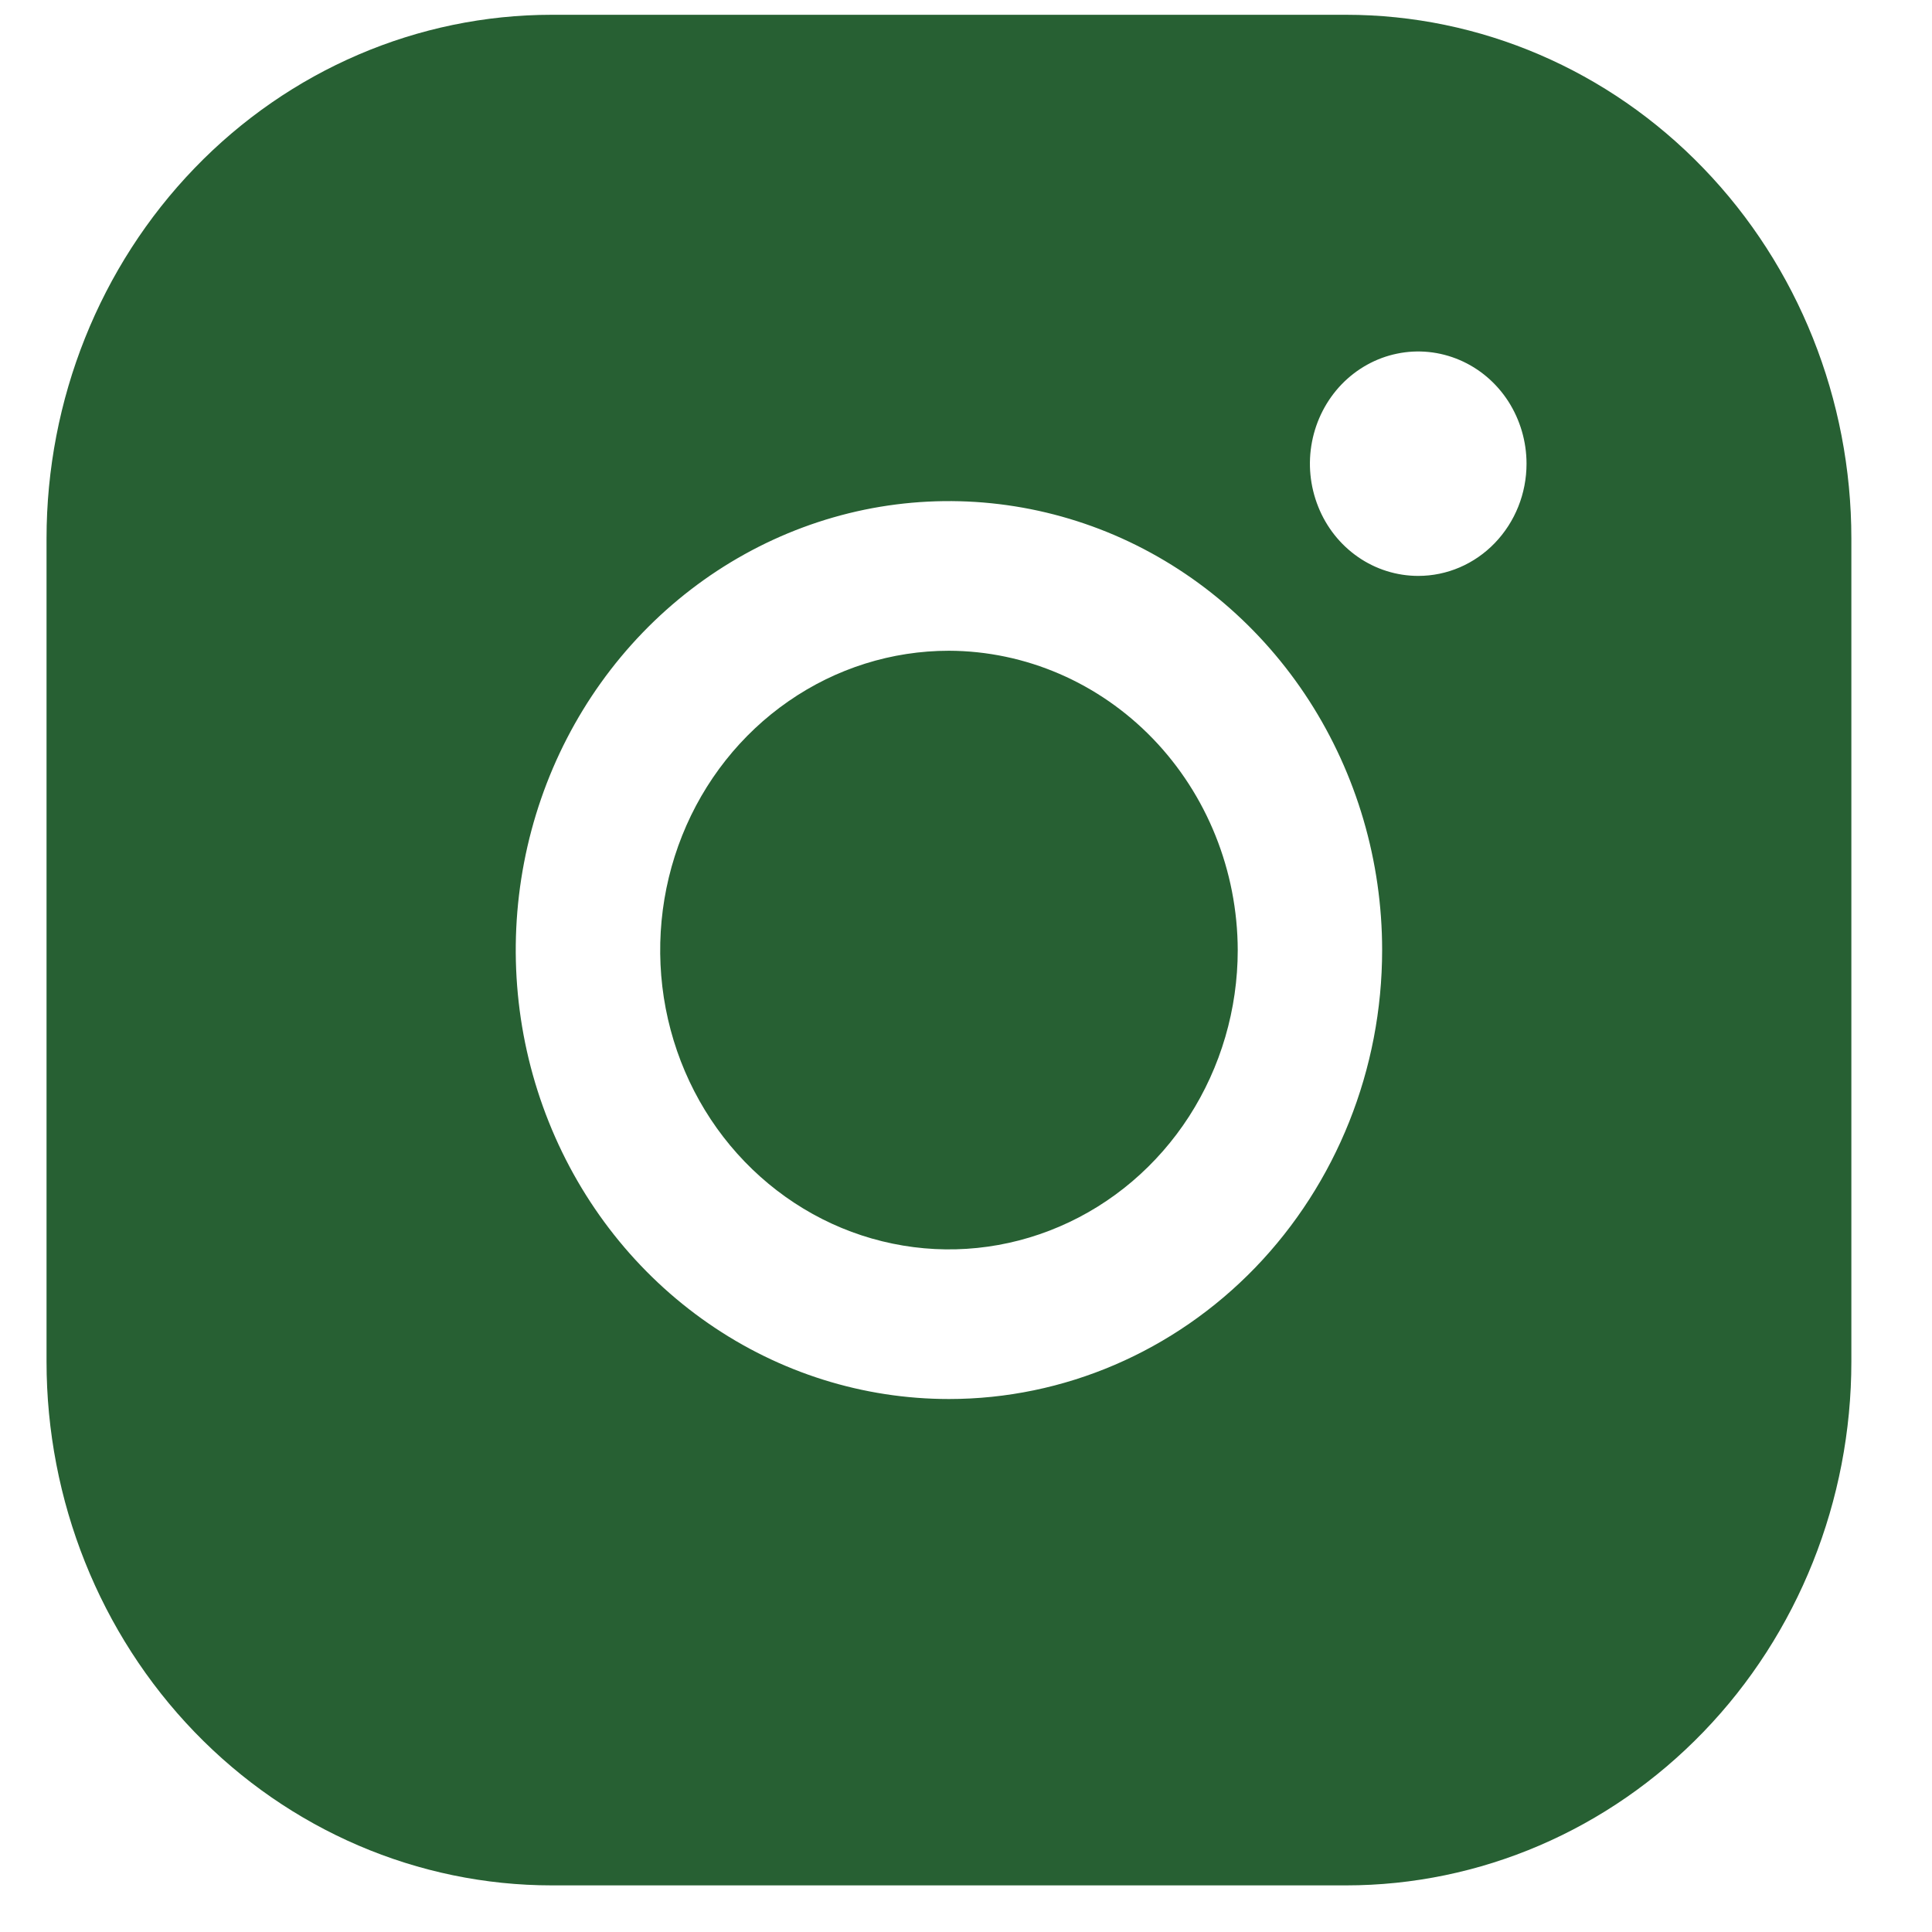 <svg width="23" height="23" viewBox="0 0 23 23" fill="none" xmlns="http://www.w3.org/2000/svg">
<path d="M14.735 11.31C14.735 12.015 14.533 12.704 14.156 13.29C13.778 13.876 13.241 14.333 12.613 14.602C11.985 14.872 11.293 14.943 10.626 14.805C9.959 14.668 9.347 14.328 8.866 13.83C8.385 13.332 8.058 12.697 7.925 12.005C7.793 11.314 7.861 10.598 8.121 9.947C8.381 9.296 8.822 8.739 9.387 8.348C9.952 7.956 10.617 7.747 11.297 7.747C12.208 7.75 13.081 8.127 13.725 8.794C14.369 9.462 14.732 10.366 14.735 11.31ZM22.04 6.411V16.21C22.04 17.863 21.407 19.45 20.278 20.619C19.15 21.788 17.62 22.445 16.024 22.445H6.57C4.974 22.445 3.444 21.788 2.316 20.619C1.188 19.45 0.554 17.863 0.554 16.21V6.411C0.554 4.757 1.188 3.171 2.316 2.002C3.444 0.832 4.974 0.176 6.57 0.176H16.024C17.62 0.176 19.15 0.832 20.278 2.002C21.407 3.171 22.04 4.757 22.04 6.411ZM16.454 11.31C16.454 10.253 16.151 9.22 15.585 8.341C15.018 7.462 14.213 6.777 13.271 6.372C12.328 5.968 11.291 5.862 10.291 6.068C9.291 6.275 8.372 6.784 7.651 7.531C6.929 8.279 6.438 9.231 6.239 10.268C6.04 11.304 6.142 12.379 6.533 13.356C6.923 14.332 7.584 15.167 8.432 15.754C9.28 16.342 10.277 16.655 11.297 16.655C12.665 16.655 13.976 16.092 14.944 15.09C15.911 14.087 16.454 12.728 16.454 11.31ZM18.173 5.52C18.173 5.256 18.097 4.998 17.956 4.778C17.814 4.558 17.613 4.387 17.377 4.286C17.141 4.185 16.882 4.158 16.632 4.21C16.382 4.261 16.152 4.389 15.972 4.575C15.792 4.762 15.669 5 15.619 5.26C15.569 5.519 15.595 5.787 15.693 6.032C15.79 6.276 15.955 6.484 16.167 6.631C16.379 6.778 16.629 6.856 16.884 6.856C17.226 6.856 17.553 6.716 17.795 6.465C18.037 6.214 18.173 5.875 18.173 5.52Z" fill="#276033"/>
</svg>
